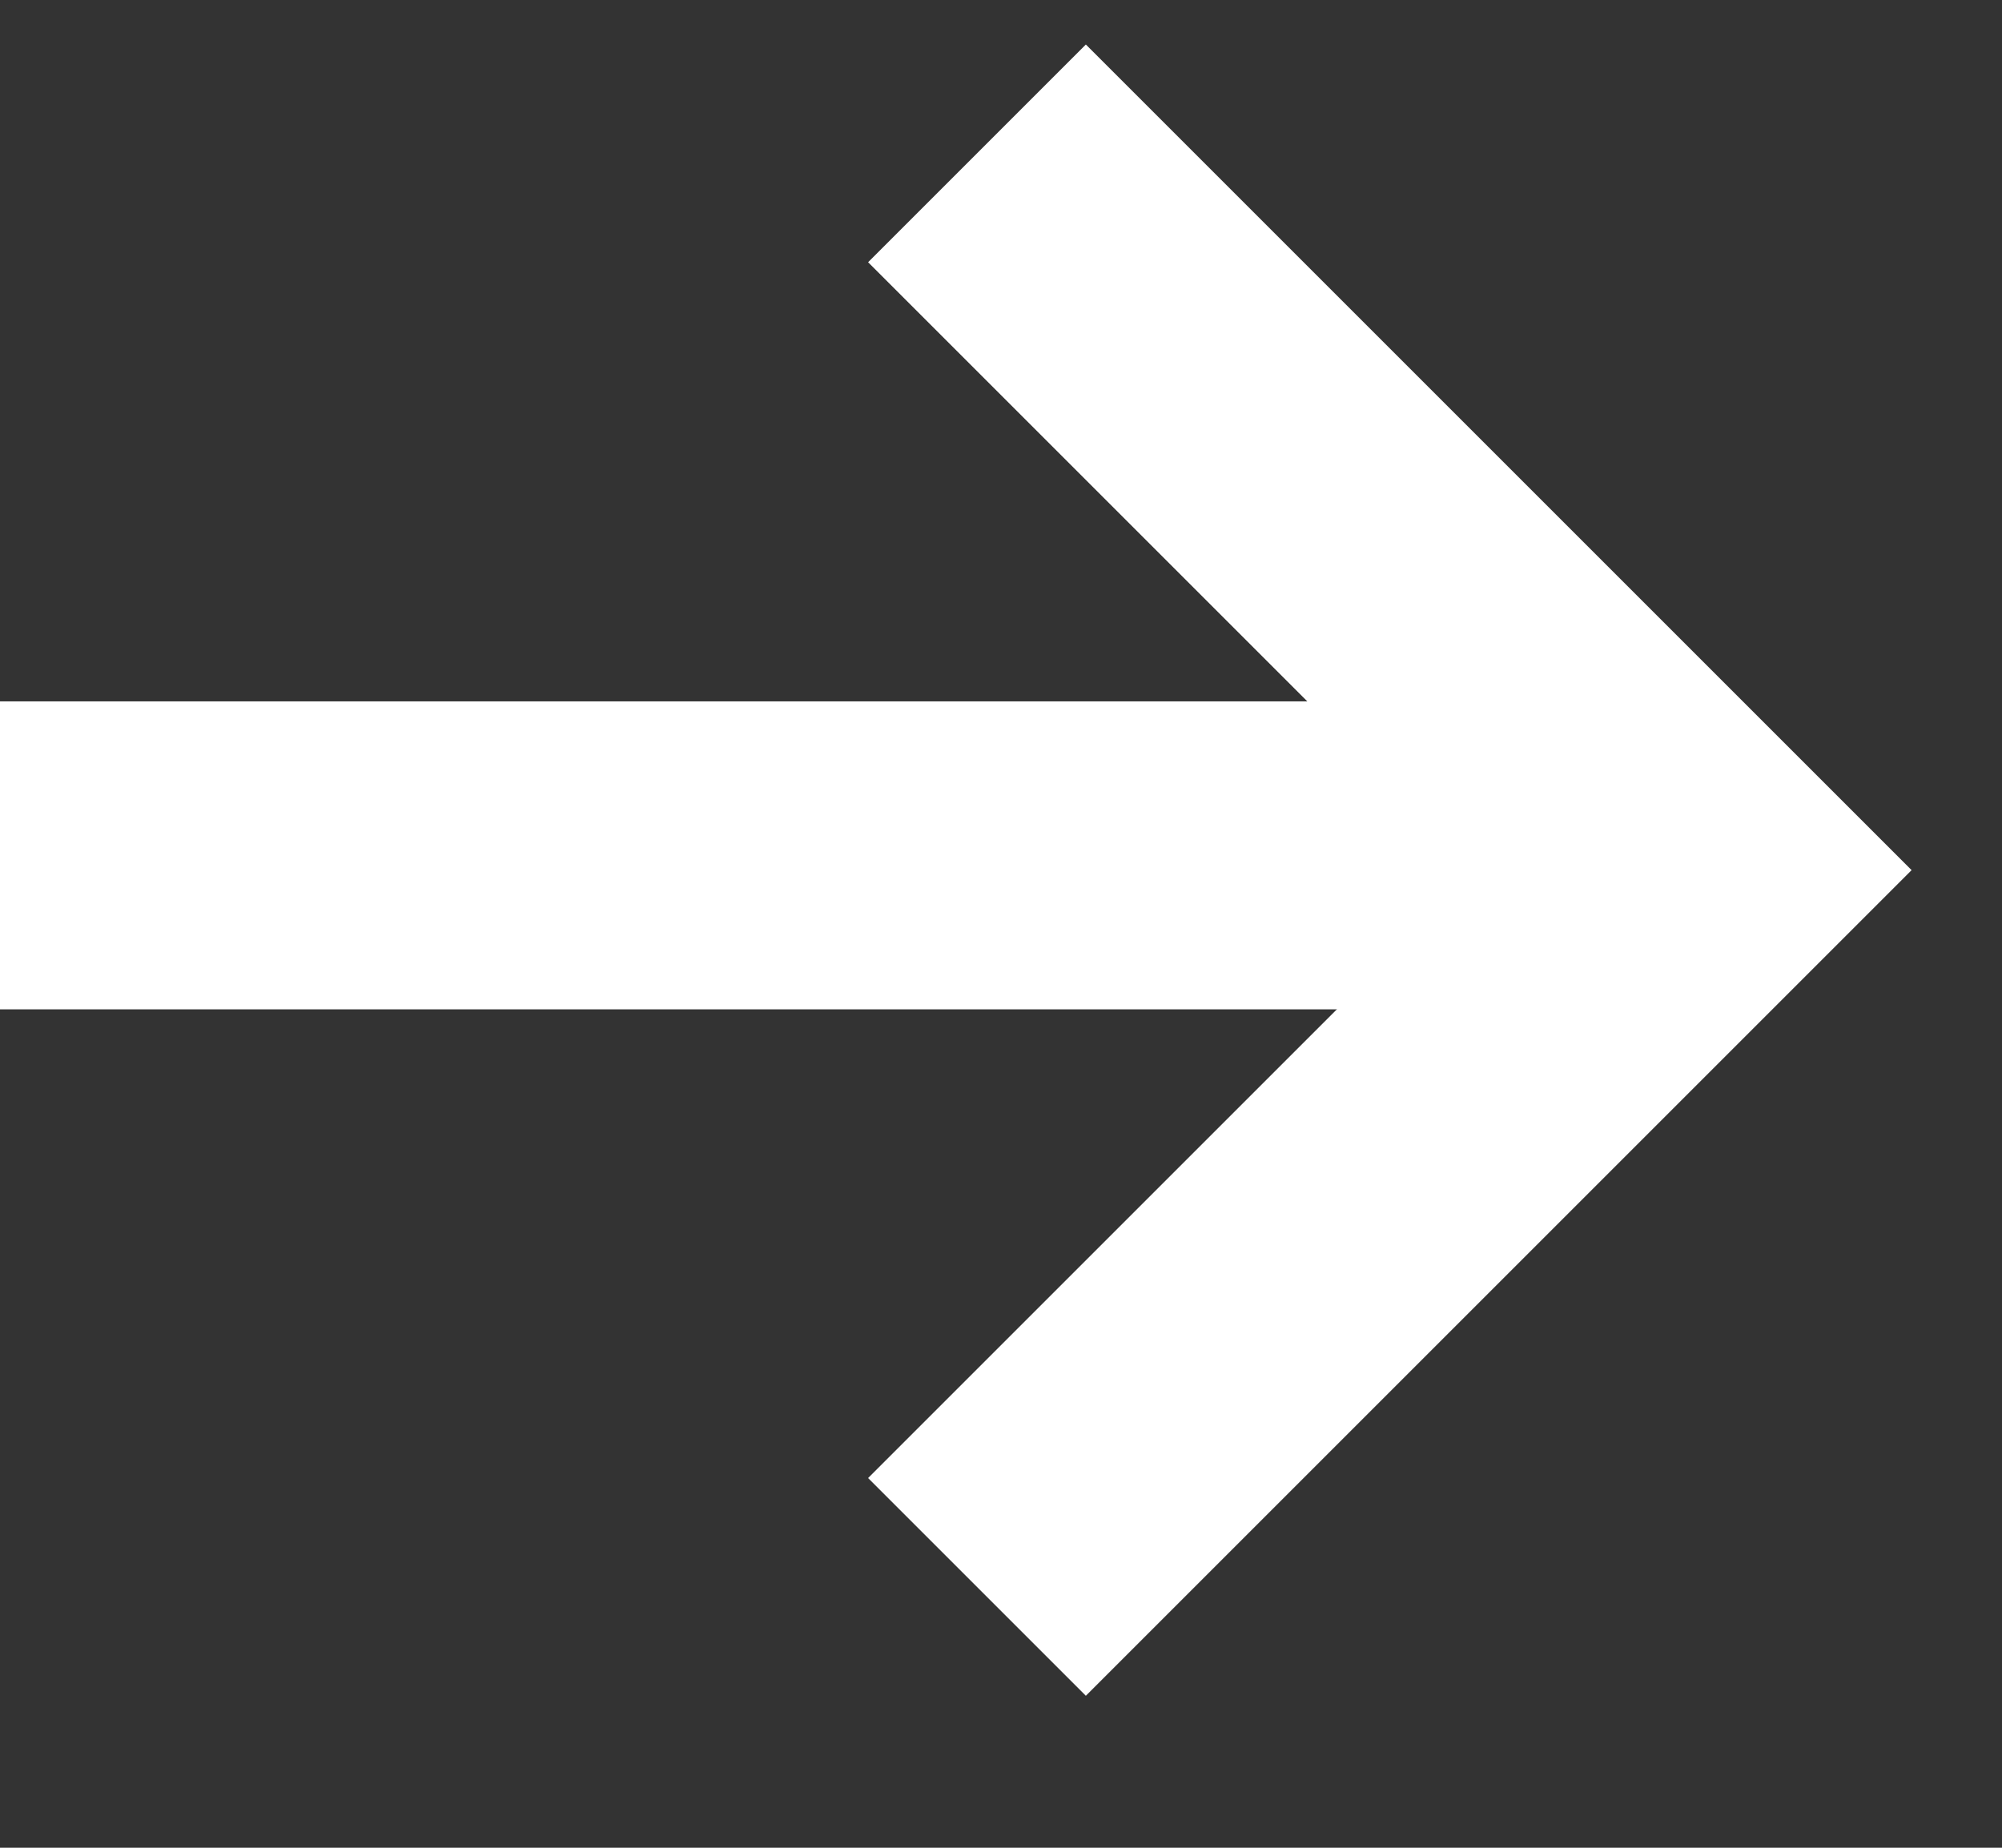 <svg width="13" height="12" viewBox="0 0 13 12" fill="none" xmlns="http://www.w3.org/2000/svg">
<rect x="0" y="0" width="13" height="12" fill="#333333" stroke="none"/>
<path fill-rule="evenodd" clip-rule="evenodd" d="M9.585 5.651L5.637 1.703L7.051 0.289L12.413 5.651L7.051 11.013L5.637 9.599L9.585 5.651Z" fill="white"/>
<path fill-rule="evenodd" clip-rule="evenodd" d="M10.165 6.555L-1.74846e-07 6.555L0 4.555L10.165 4.555L10.165 6.555Z" fill="white"/>
</svg>
